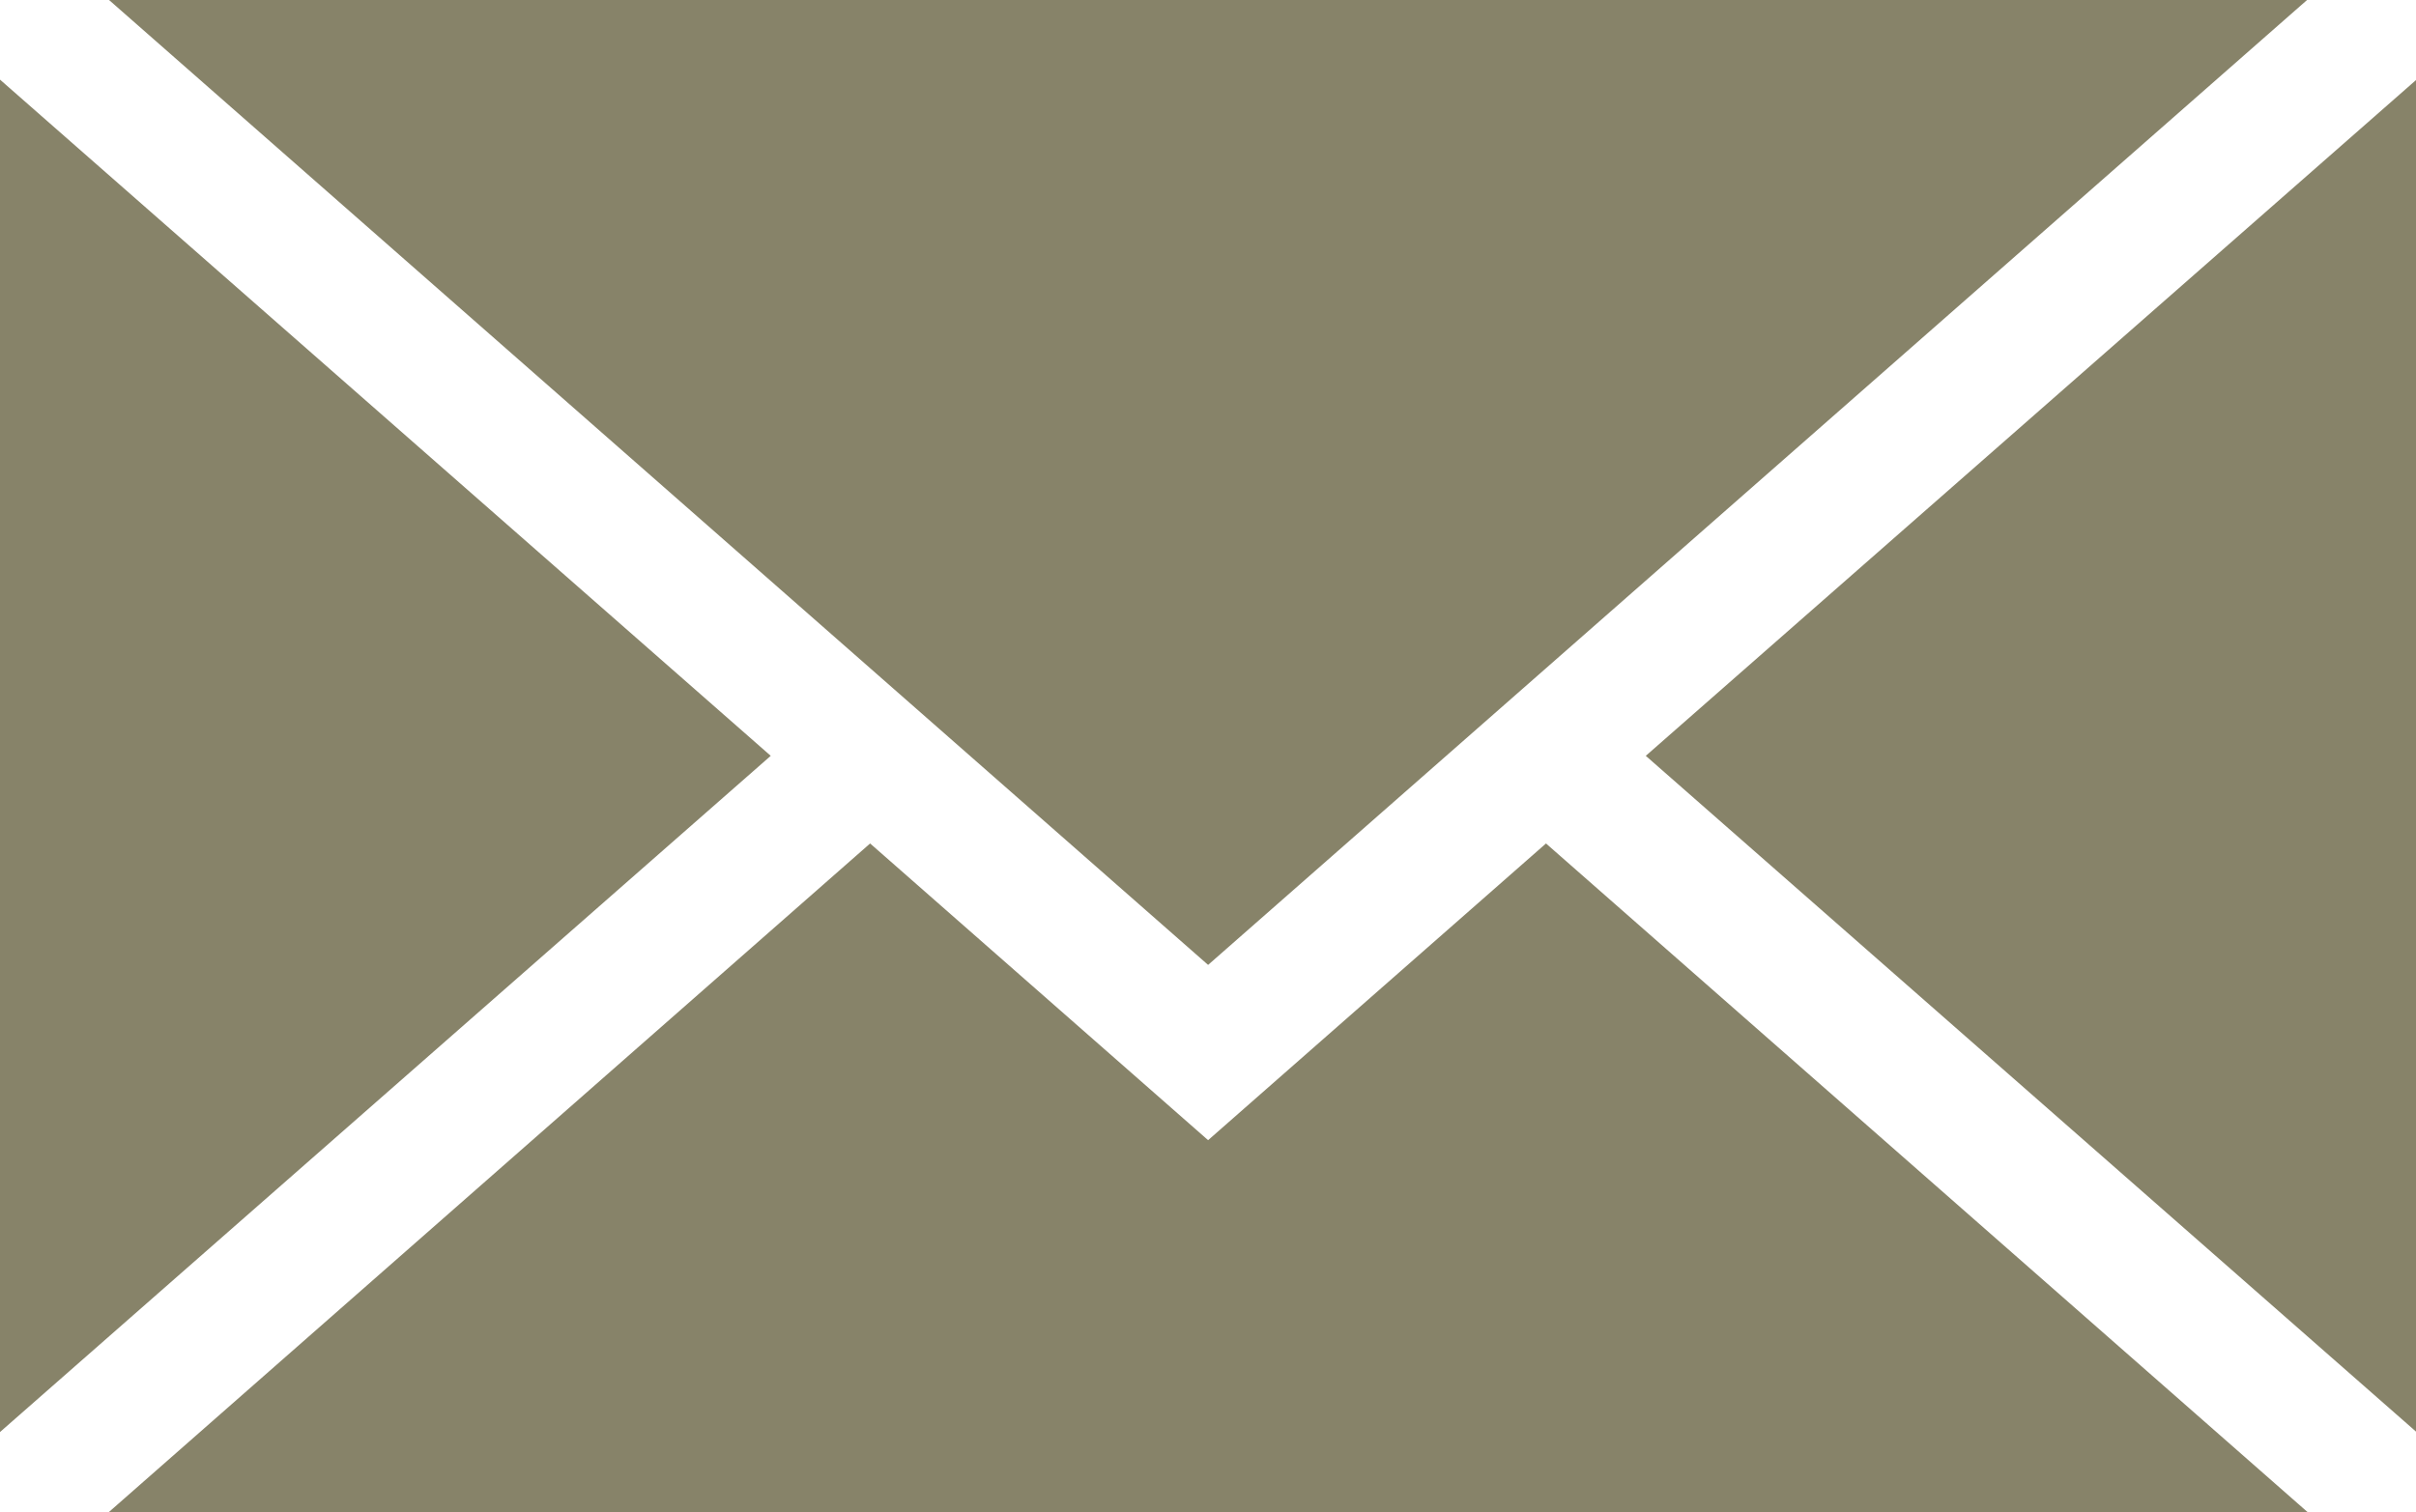 <svg id="icon-mail" xmlns="http://www.w3.org/2000/svg" width="23.51" height="14.72" viewBox="0 0 23.51 14.72">
  <path id="Pfad_8648" data-name="Pfad 8648" d="M30.439,91.216,19.744,81.824H41.133Z" transform="translate(-18.683 -81.824)" fill="#878369"/>
  <path id="Pfad_8649" data-name="Pfad 8649" d="M7.5,102.834,0,109.416V96.252Z" transform="translate(0 -95.477)" fill="#878369"/>
  <path id="Pfad_8650" data-name="Pfad 8650" d="M27.032,234.665l3.289,2.888,3.288-2.888,7.413,6.51h-21.4Z" transform="translate(-18.565 -226.455)" fill="#878369"/>
  <path id="Pfad_8651" data-name="Pfad 8651" d="M298.141,102.834l7.5-6.582v13.164Z" transform="translate(-282.126 -95.477)" fill="#878369"/>
</svg>
